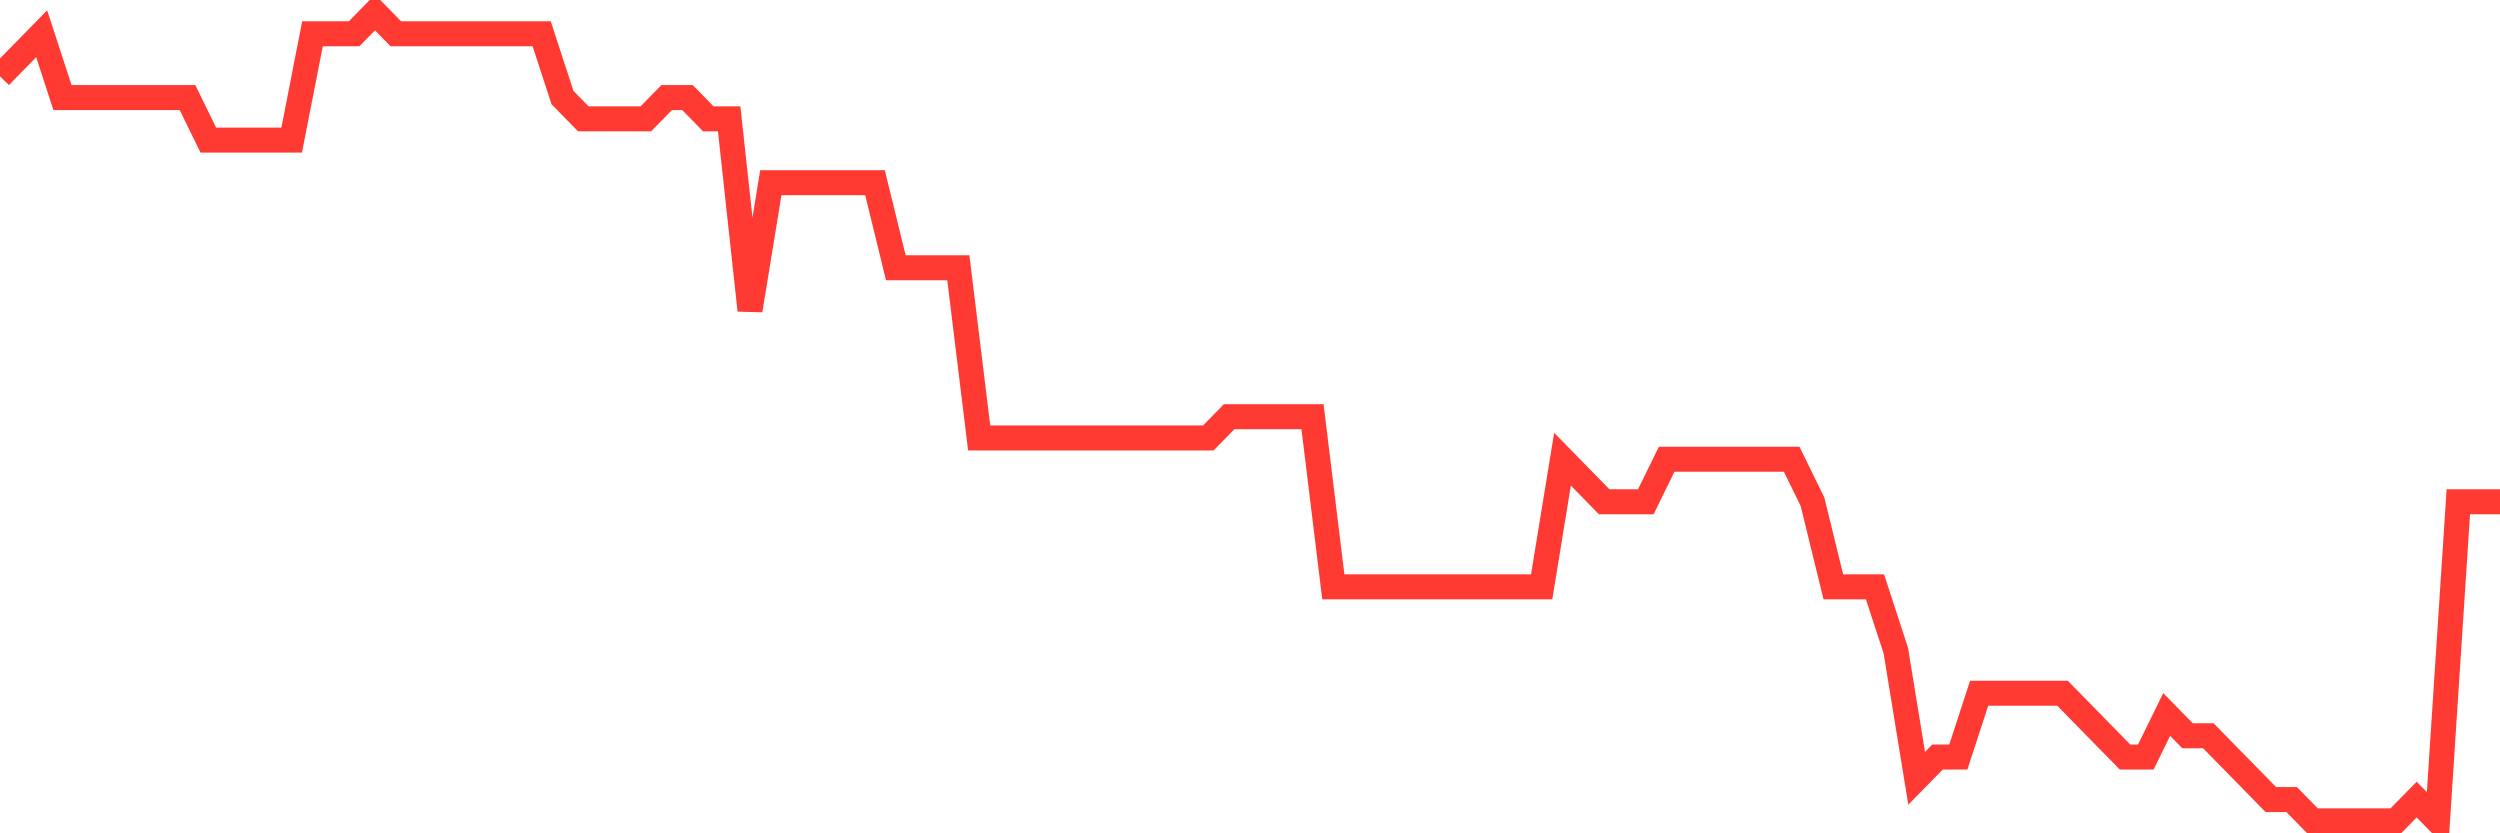 <svg
  xmlns="http://www.w3.org/2000/svg"
  xmlns:xlink="http://www.w3.org/1999/xlink"
  width="120"
  height="40"
  viewBox="0 0 120 40"
  preserveAspectRatio="none"
>
  <polyline
    points="0,3.663 1,2.642 2,1.621 3,4.684 4,4.684 5,4.684 6,4.684 7,4.684 8,4.684 9,4.684 10,6.726 11,6.726 12,6.726 13,6.726 14,6.726 15,1.621 16,1.621 17,1.621 18,0.6 19,1.621 20,1.621 21,1.621 22,1.621 23,1.621 24,1.621 25,1.621 26,1.621 27,4.684 28,5.705 29,5.705 30,5.705 31,5.705 32,4.684 33,4.684 34,5.705 35,5.705 36,14.895 37,8.768 38,8.768 39,8.768 40,8.768 41,8.768 42,8.768 43,12.853 44,12.853 45,12.853 46,12.853 47,21.021 48,21.021 49,21.021 50,21.021 51,21.021 52,21.021 53,21.021 54,21.021 55,21.021 56,21.021 57,21.021 58,21.021 59,20 60,20 61,20 62,20 63,20 64,28.168 65,28.168 66,28.168 67,28.168 68,28.168 69,28.168 70,28.168 71,28.168 72,28.168 73,28.168 74,28.168 75,22.042 76,23.063 77,24.084 78,24.084 79,24.084 80,22.042 81,22.042 82,22.042 83,22.042 84,22.042 85,22.042 86,22.042 87,24.084 88,28.168 89,28.168 90,28.168 91,31.232 92,37.358 93,36.337 94,36.337 95,33.274 96,33.274 97,33.274 98,33.274 99,33.274 100,34.295 101,35.316 102,36.337 103,36.337 104,34.295 105,35.316 106,35.316 107,36.337 108,37.358 109,38.379 110,38.379 111,39.4 112,39.4 113,39.4 114,39.4 115,39.4 116,38.379 117,39.4 118,24.084 119,24.084 120,24.084"
    fill="none"
    stroke="#ff3a33"
    stroke-width="1.2"
  >
  </polyline>
</svg>
